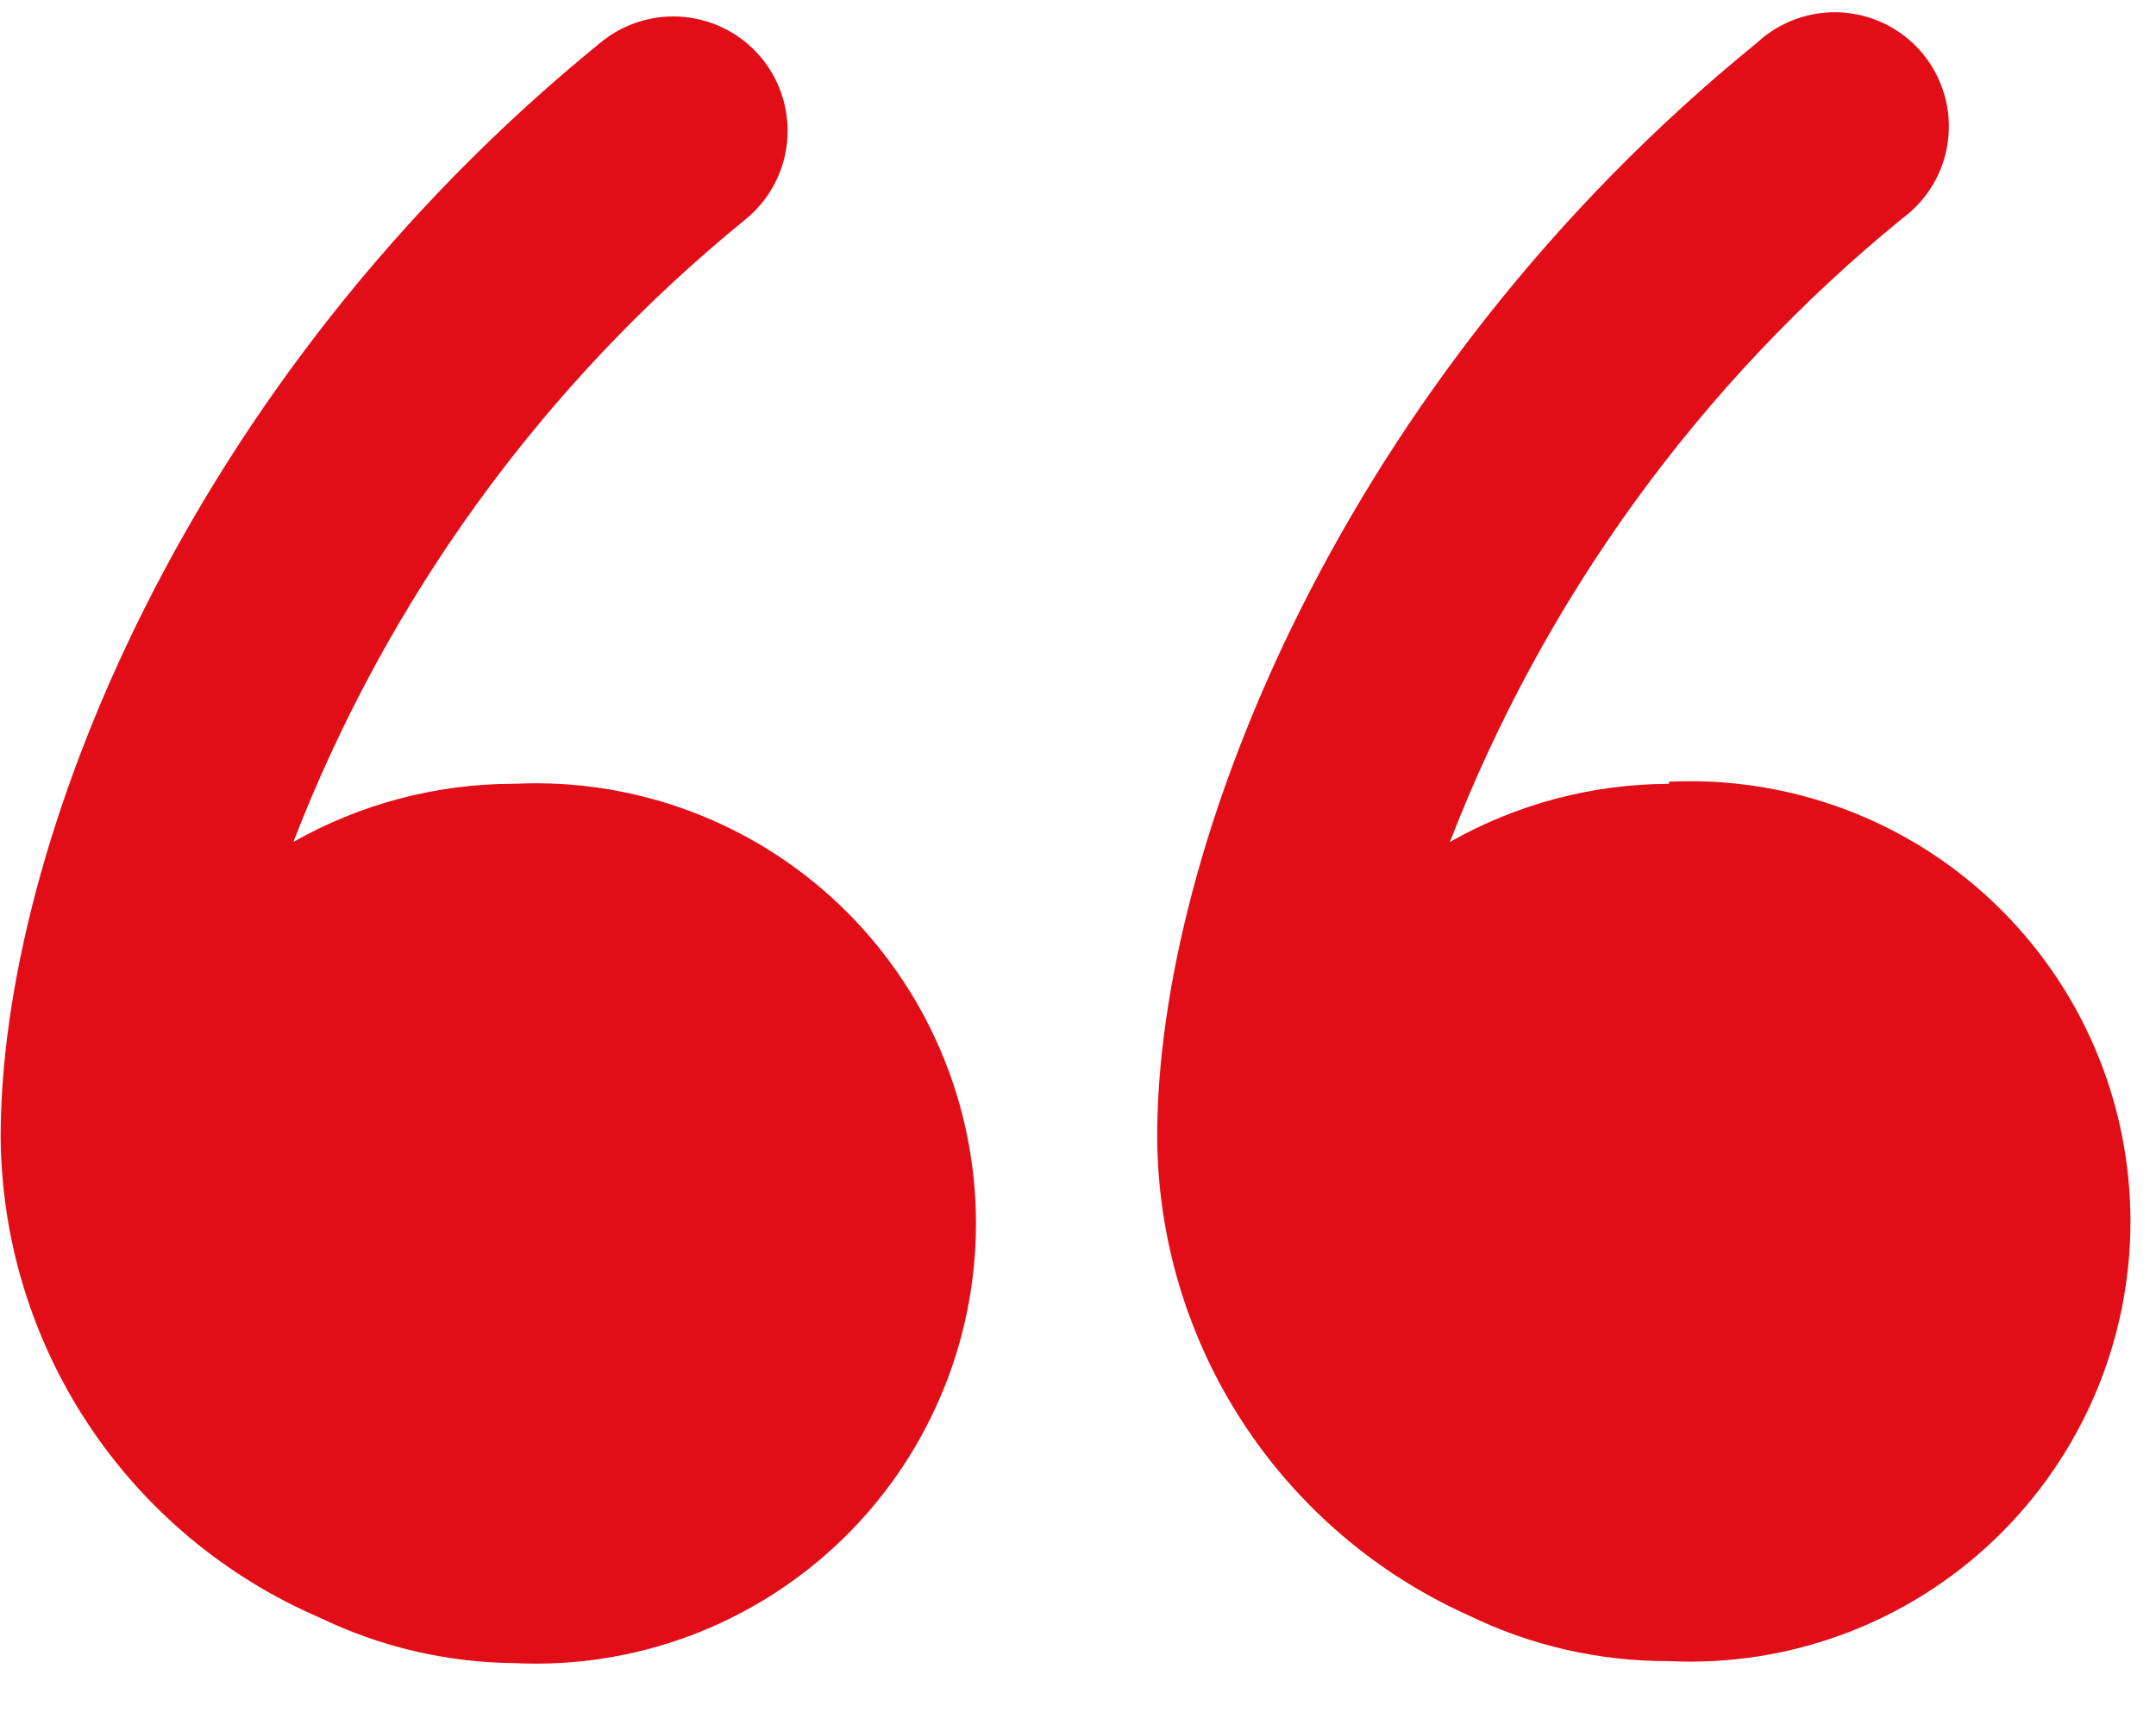 <?xml version="1.0" encoding="UTF-8"?> <svg xmlns="http://www.w3.org/2000/svg" width="40" height="32" viewBox="0 0 40 32" fill="none"><path d="M9.507 14.54C8.082 14.544 6.682 14.916 5.443 15.618C7.188 11.101 10.082 7.117 13.84 4.062C14.055 3.885 14.233 3.668 14.364 3.422C14.495 3.176 14.576 2.907 14.603 2.63C14.629 2.352 14.601 2.073 14.52 1.806C14.439 1.54 14.306 1.292 14.129 1.077C13.952 0.862 13.734 0.684 13.488 0.553C13.242 0.423 12.973 0.341 12.696 0.315C12.419 0.288 12.139 0.316 11.873 0.397C11.606 0.478 11.358 0.611 11.144 0.788C3.44 7.048 0.012 15.714 0.012 21.088C0.025 22.988 0.591 24.842 1.641 26.426C2.691 28.009 4.179 29.253 5.924 30.005C7.054 30.552 8.29 30.841 9.545 30.852C10.649 30.906 11.753 30.735 12.79 30.349C13.826 29.963 14.773 29.371 15.574 28.608C16.374 27.846 17.012 26.928 17.447 25.912C17.883 24.896 18.107 23.802 18.107 22.696C18.107 21.59 17.883 20.496 17.447 19.479C17.012 18.463 16.374 17.546 15.574 16.783C14.773 16.02 13.826 15.428 12.79 15.043C11.753 14.657 10.649 14.486 9.545 14.54H9.507Z" fill="#E20E17"></path><path d="M30.964 14.541C29.539 14.544 28.139 14.915 26.9 15.619C28.644 11.107 31.531 7.125 35.278 4.064C35.512 3.895 35.71 3.679 35.858 3.431C36.006 3.183 36.102 2.907 36.139 2.621C36.177 2.334 36.156 2.043 36.076 1.765C35.997 1.487 35.862 1.228 35.679 1.004C35.496 0.78 35.269 0.596 35.012 0.464C34.756 0.331 34.474 0.252 34.186 0.232C33.898 0.212 33.608 0.251 33.336 0.347C33.063 0.443 32.813 0.593 32.601 0.79C24.897 7.049 21.469 15.716 21.469 21.089C21.478 22.967 22.027 24.803 23.052 26.378C24.077 27.952 25.533 29.198 27.247 29.967C28.404 30.53 29.676 30.82 30.964 30.815C32.068 30.869 33.172 30.697 34.208 30.312C35.245 29.926 36.192 29.334 36.992 28.571C37.793 27.808 38.43 26.891 38.866 25.875C39.301 24.858 39.526 23.764 39.526 22.659C39.526 21.553 39.301 20.459 38.866 19.442C38.43 18.426 37.793 17.509 36.992 16.746C36.192 15.983 35.245 15.391 34.208 15.005C33.172 14.62 32.068 14.448 30.964 14.502V14.541Z" fill="#E20E17"></path></svg> 
